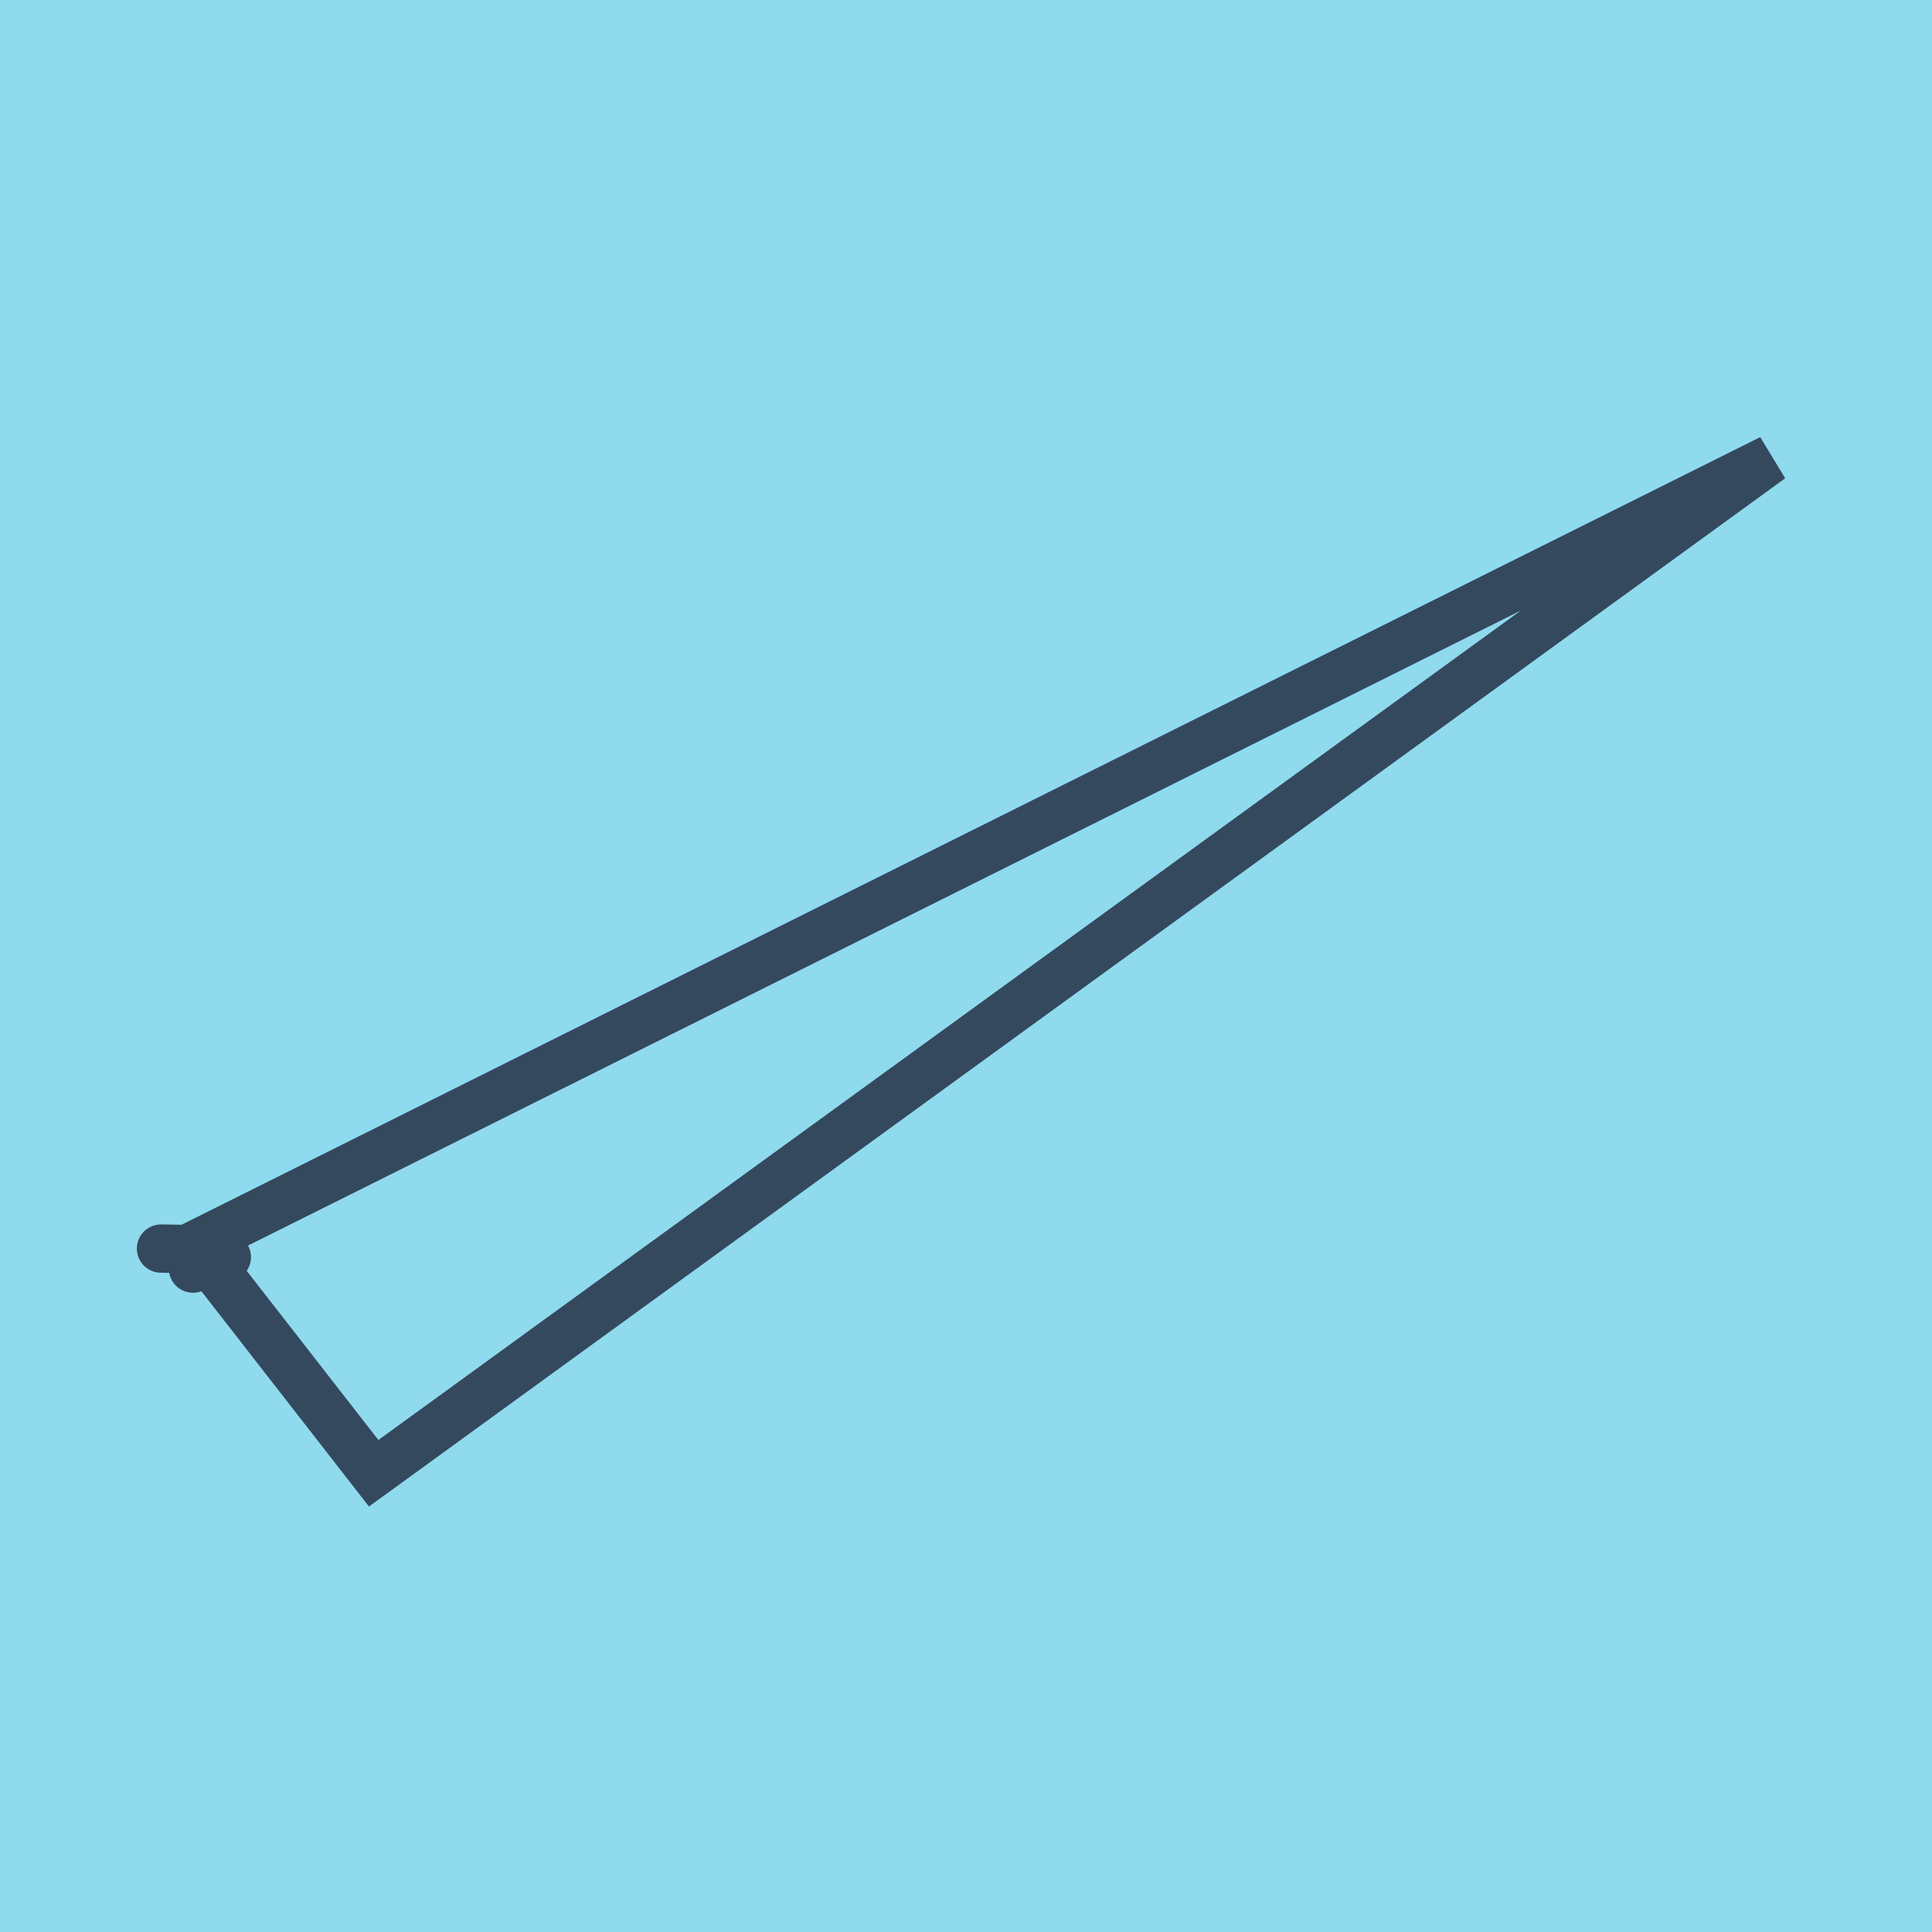 <?xml version="1.0" encoding="utf-8"?>
<!DOCTYPE svg PUBLIC "-//W3C//DTD SVG 1.1//EN" "http://www.w3.org/Graphics/SVG/1.1/DTD/svg11.dtd">
<svg xmlns="http://www.w3.org/2000/svg" xmlns:xlink="http://www.w3.org/1999/xlink" viewBox="-10 -10 120 120" preserveAspectRatio="xMidYMid meet">
	<path style="fill:#90daee" d="M-10-10h120v120H-10z"/>
			<polyline stroke-linecap="round" points="1.985,68.795 4.089,68.081 " style="fill:none;stroke:#34495e;stroke-width: 3px"/>
			<polyline stroke-linecap="round" points="0,67.551 3.233,67.605 " style="fill:none;stroke:#34495e;stroke-width: 3px"/>
			<polyline stroke-linecap="round" points="3.037,68.438 13.21,81.507 100,18.493 1.616,67.578 " style="fill:none;stroke:#34495e;stroke-width: 3px"/>
	</svg>
